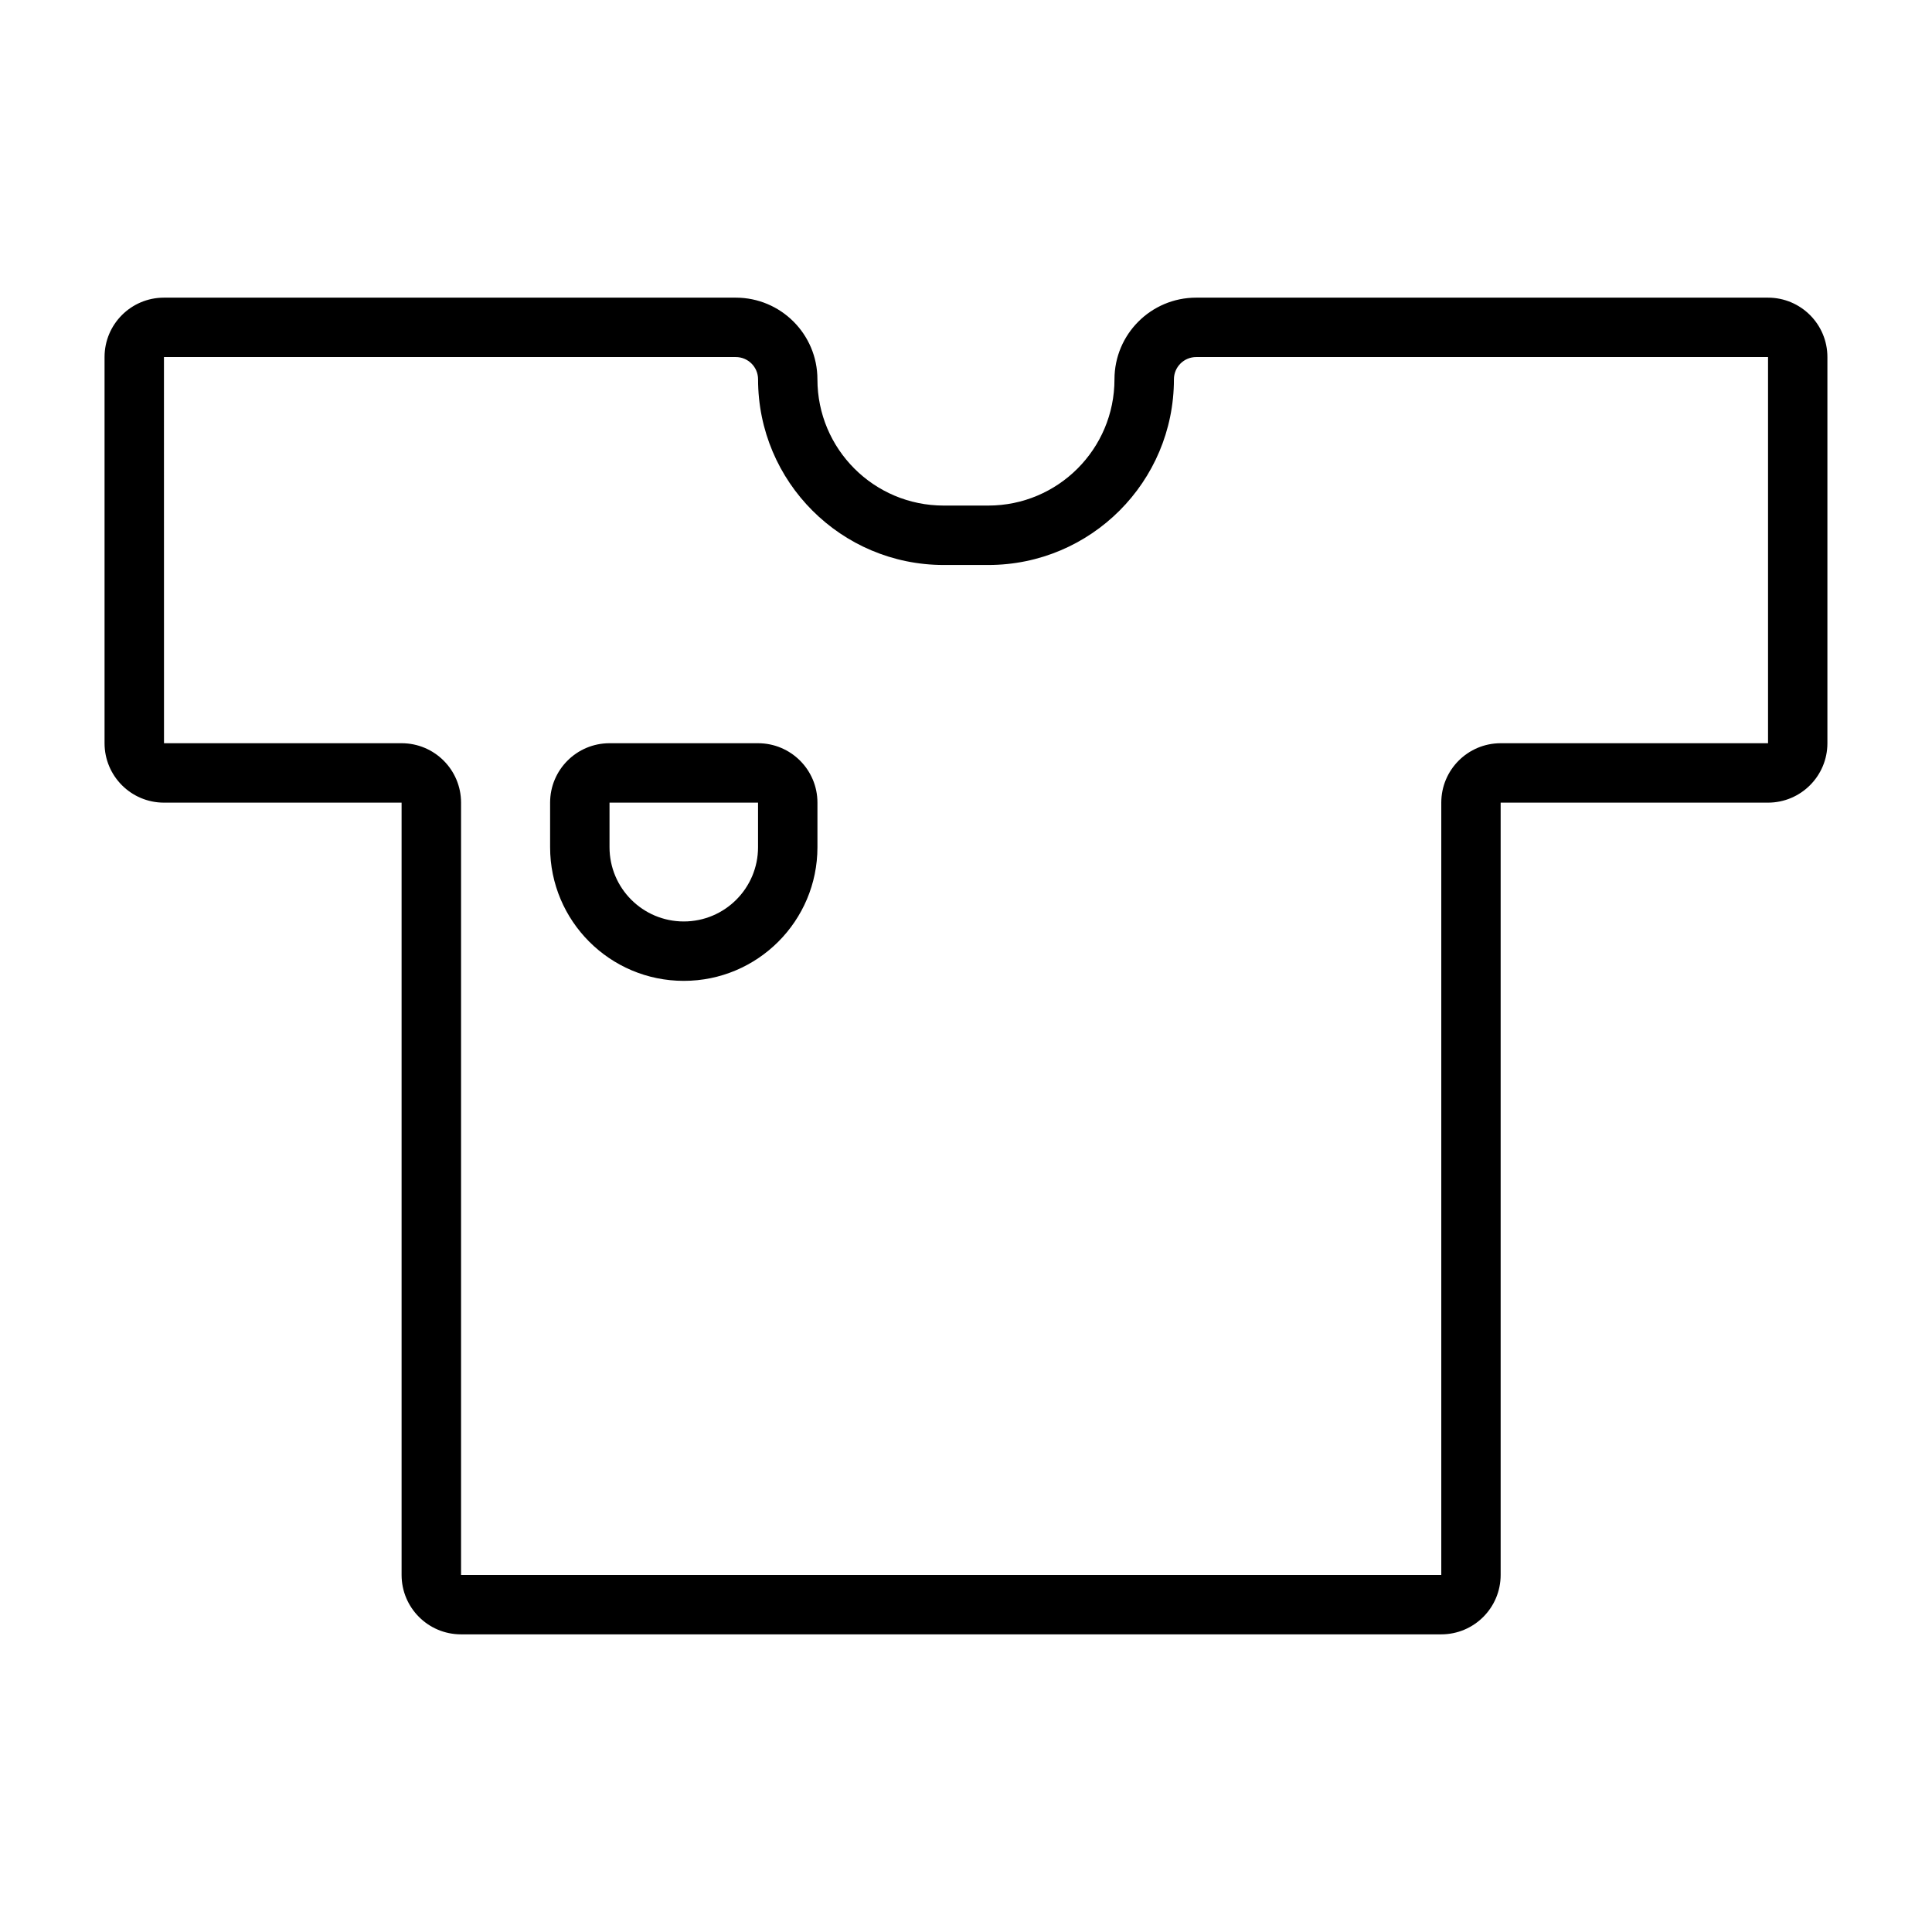 <?xml version="1.0" encoding="UTF-8"?>
<!-- Uploaded to: ICON Repo, www.svgrepo.com, Generator: ICON Repo Mixer Tools -->
<svg fill="#000000" width="800px" height="800px" version="1.1" viewBox="144 144 512 512" xmlns="http://www.w3.org/2000/svg">
 <path d="m187.45 222.88c-8.695 0-15.742 7.047-15.742 15.742v102.34c0 8.695 7.047 15.746 15.742 15.746h62.977v204.67c0 8.695 7.047 15.742 15.746 15.742h259.77c8.699 0 15.746-7.047 15.746-15.742v-204.67h70.848c8.695 0 15.746-7.051 15.746-15.746v-102.34c0-8.695-7.051-15.742-15.746-15.742h-151.54c-11.957 0-21.648 9.691-21.648 21.648 0 18.477-14.98 33.453-33.457 33.453h-11.809c-18.477 0-33.457-14.977-33.457-33.453 0-11.957-9.691-21.648-21.648-21.648zm0 15.742h151.54c3.262 0 5.906 2.644 5.906 5.906 0 27.172 22.027 49.199 49.199 49.199h11.809c27.172 0 49.199-22.027 49.199-49.199 0-3.262 2.644-5.906 5.906-5.906h151.54v102.34h-70.848c-8.695 0-15.746 7.051-15.746 15.746v204.67h-259.77v-204.67c0-8.695-7.051-15.746-15.746-15.746h-62.977zm118.08 102.34c-8.695 0-15.746 7.051-15.746 15.746v11.809c0 19.562 15.859 35.422 35.426 35.422 19.562 0 35.422-15.859 35.422-35.422v-11.809c0-8.695-7.047-15.746-15.742-15.746zm0 15.746h39.359v11.809c0 10.867-8.812 19.68-19.68 19.68-10.871 0-19.68-8.812-19.68-19.68z" fill-rule="evenodd"/>
</svg>